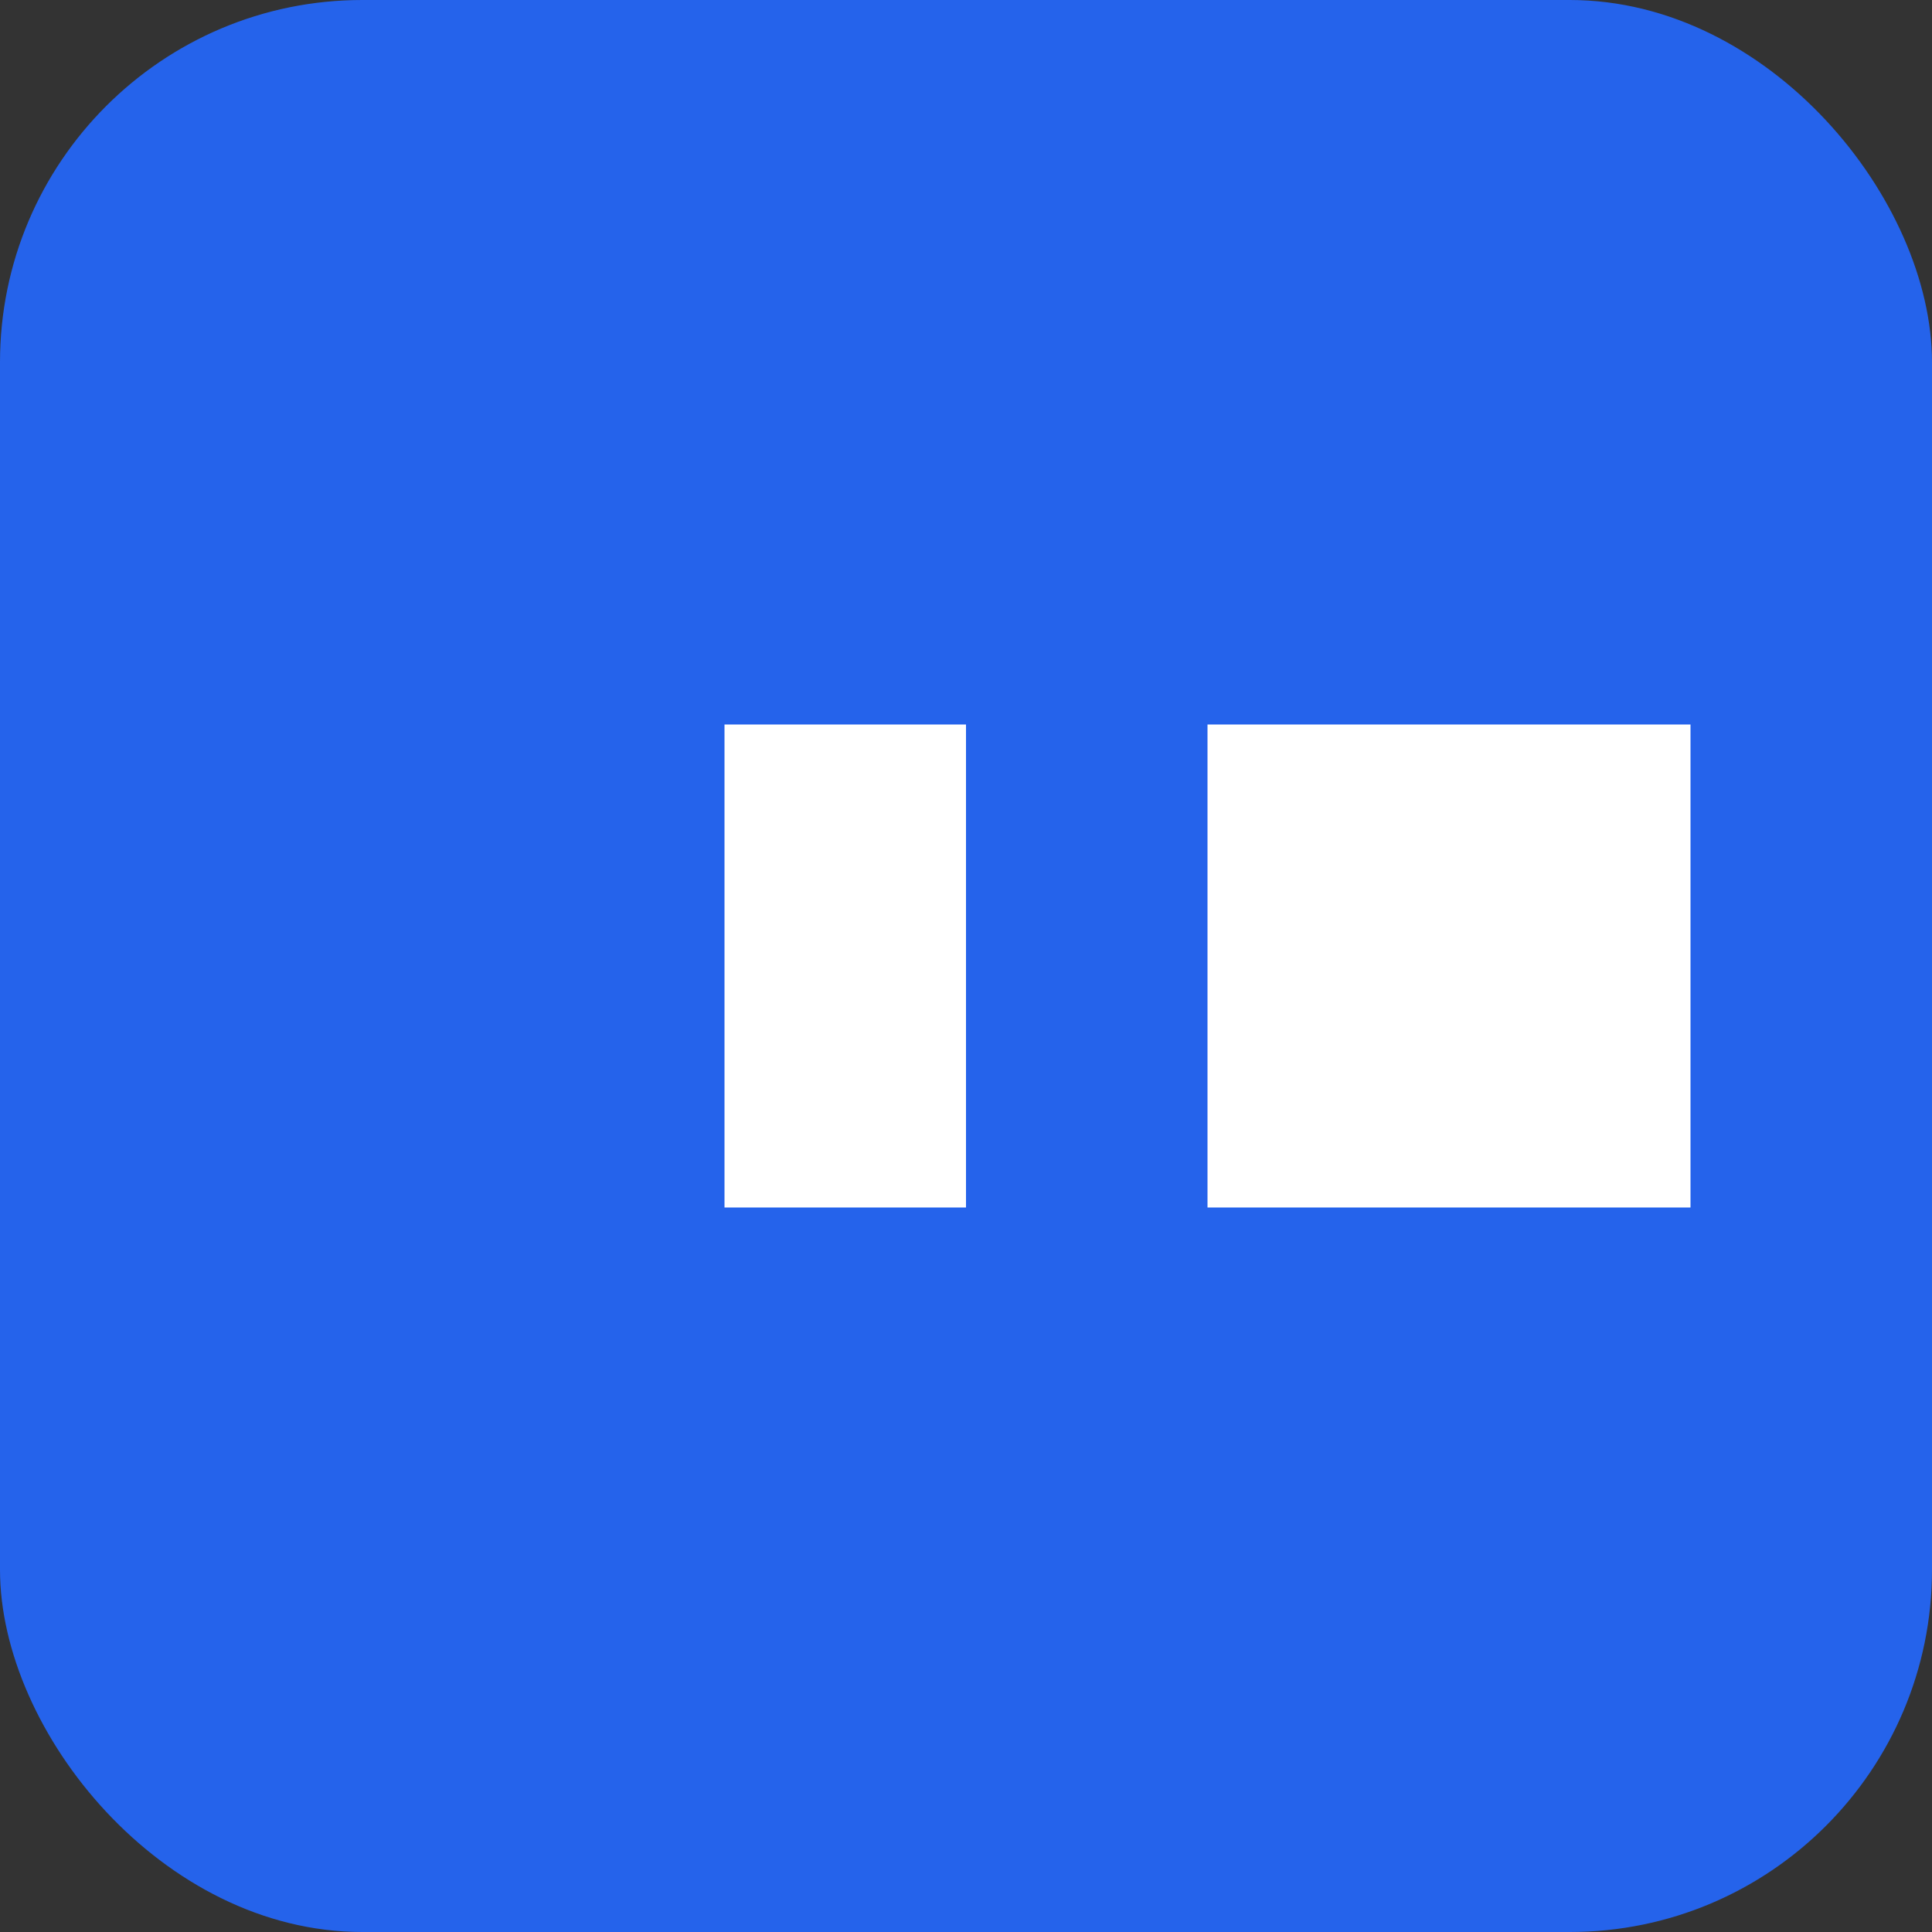 <?xml version="1.0" encoding="utf-8"?>
<svg width="16" height="16" viewBox="0 0 16 16" version="1.1" xmlns="http://www.w3.org/2000/svg" xmlns:xlink="http://www.w3.org/1999/xlink">
    <rect x="0" y="0" width="16" height="16" fill="#333333" stroke="none"/>
    <title>Perton Eyecare</title>
    <g id="Page-1" stroke="none" stroke-width="1" fill="none" fill-rule="evenodd">
        <rect width="16" height="16" rx="3" fill="#2563EB"/>
        <path d="M10 10H6V6H8V10H10V6H12V10H10Z" fill="white"/>
        <path d="M12 6V10H14V6H12Z" fill="white"/>
    </g>
</svg>
